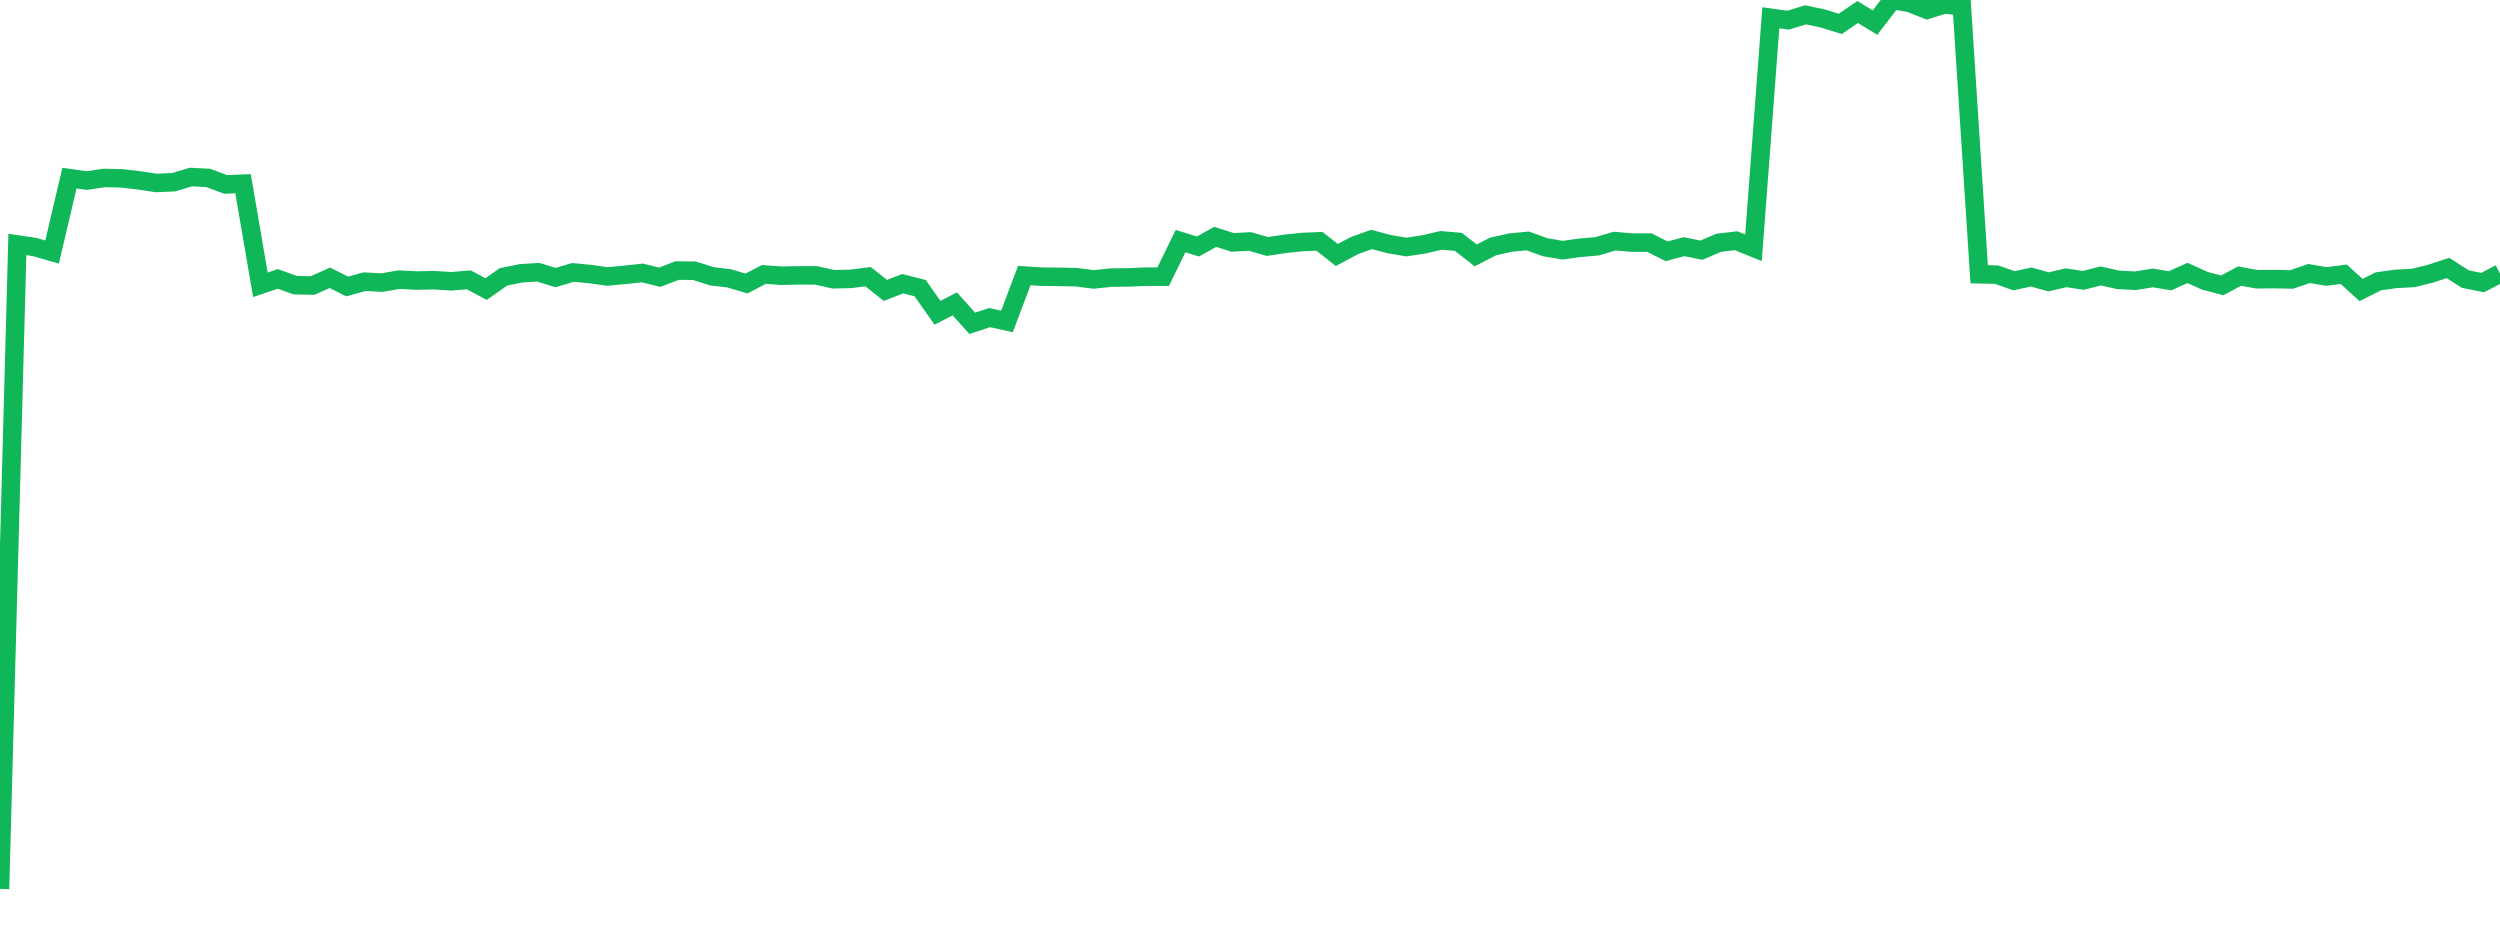 <?xml version="1.0" standalone="no"?>
<!DOCTYPE svg PUBLIC "-//W3C//DTD SVG 1.1//EN" "http://www.w3.org/Graphics/SVG/1.1/DTD/svg11.dtd">
<svg width="135" height="50" viewBox="0 0 135 50" preserveAspectRatio="none" class="sparkline" xmlns="http://www.w3.org/2000/svg"
xmlns:xlink="http://www.w3.org/1999/xlink"><path  class="sparkline--line" d="M 0 48 L 0 48 L 0.938 13.2 L 1.875 13.34 L 2.812 13.61 L 3.75 9.62 L 4.688 9.75 L 5.625 9.61 L 6.562 9.63 L 7.5 9.74 L 8.438 9.88 L 9.375 9.84 L 10.312 9.56 L 11.25 9.61 L 12.188 9.96 L 13.125 9.92 L 14.062 15.38 L 15 15.06 L 15.938 15.4 L 16.875 15.42 L 17.812 15 L 18.75 15.47 L 19.688 15.21 L 20.625 15.26 L 21.562 15.1 L 22.5 15.15 L 23.438 15.13 L 24.375 15.19 L 25.312 15.11 L 26.25 15.61 L 27.188 14.95 L 28.125 14.76 L 29.062 14.7 L 30 14.99 L 30.938 14.71 L 31.875 14.8 L 32.812 14.93 L 33.75 14.84 L 34.688 14.74 L 35.625 14.97 L 36.562 14.61 L 37.5 14.62 L 38.438 14.92 L 39.375 15.03 L 40.312 15.31 L 41.25 14.82 L 42.188 14.89 L 43.125 14.87 L 44.062 14.87 L 45 15.08 L 45.938 15.06 L 46.875 14.94 L 47.812 15.68 L 48.75 15.32 L 49.688 15.56 L 50.625 16.89 L 51.562 16.41 L 52.5 17.46 L 53.438 17.15 L 54.375 17.36 L 55.312 14.88 L 56.25 14.94 L 57.188 14.95 L 58.125 14.97 L 59.062 15.09 L 60 14.99 L 60.938 14.98 L 61.875 14.94 L 62.812 14.94 L 63.75 13.02 L 64.688 13.31 L 65.625 12.79 L 66.562 13.09 L 67.5 13.04 L 68.438 13.31 L 69.375 13.17 L 70.312 13.07 L 71.25 13.03 L 72.188 13.77 L 73.125 13.27 L 74.062 12.93 L 75 13.18 L 75.938 13.34 L 76.875 13.2 L 77.812 12.98 L 78.75 13.06 L 79.688 13.79 L 80.625 13.31 L 81.562 13.1 L 82.5 13.01 L 83.438 13.35 L 84.375 13.51 L 85.312 13.38 L 86.25 13.3 L 87.188 13.02 L 88.125 13.1 L 89.062 13.1 L 90 13.57 L 90.938 13.32 L 91.875 13.51 L 92.812 13.11 L 93.75 13 L 94.688 13.38 L 95.625 0.96 L 96.562 1.09 L 97.5 0.8 L 98.438 1 L 99.375 1.29 L 100.312 0.65 L 101.25 1.22 L 102.188 0 L 103.125 0.16 L 104.062 0.53 L 105 0.24 L 105.938 0.34 L 106.875 14.81 L 107.812 14.83 L 108.75 15.16 L 109.688 14.96 L 110.625 15.22 L 111.562 15 L 112.5 15.14 L 113.438 14.9 L 114.375 15.11 L 115.312 15.16 L 116.25 15.01 L 117.188 15.16 L 118.125 14.74 L 119.062 15.16 L 120 15.41 L 120.938 14.91 L 121.875 15.08 L 122.812 15.07 L 123.75 15.09 L 124.688 14.77 L 125.625 14.93 L 126.562 14.81 L 127.5 15.66 L 128.438 15.19 L 129.375 15.06 L 130.312 15.01 L 131.25 14.78 L 132.188 14.47 L 133.125 15.07 L 134.062 15.26 L 135 14.77" fill="none" stroke-width="1" stroke="#10b759"></path></svg>